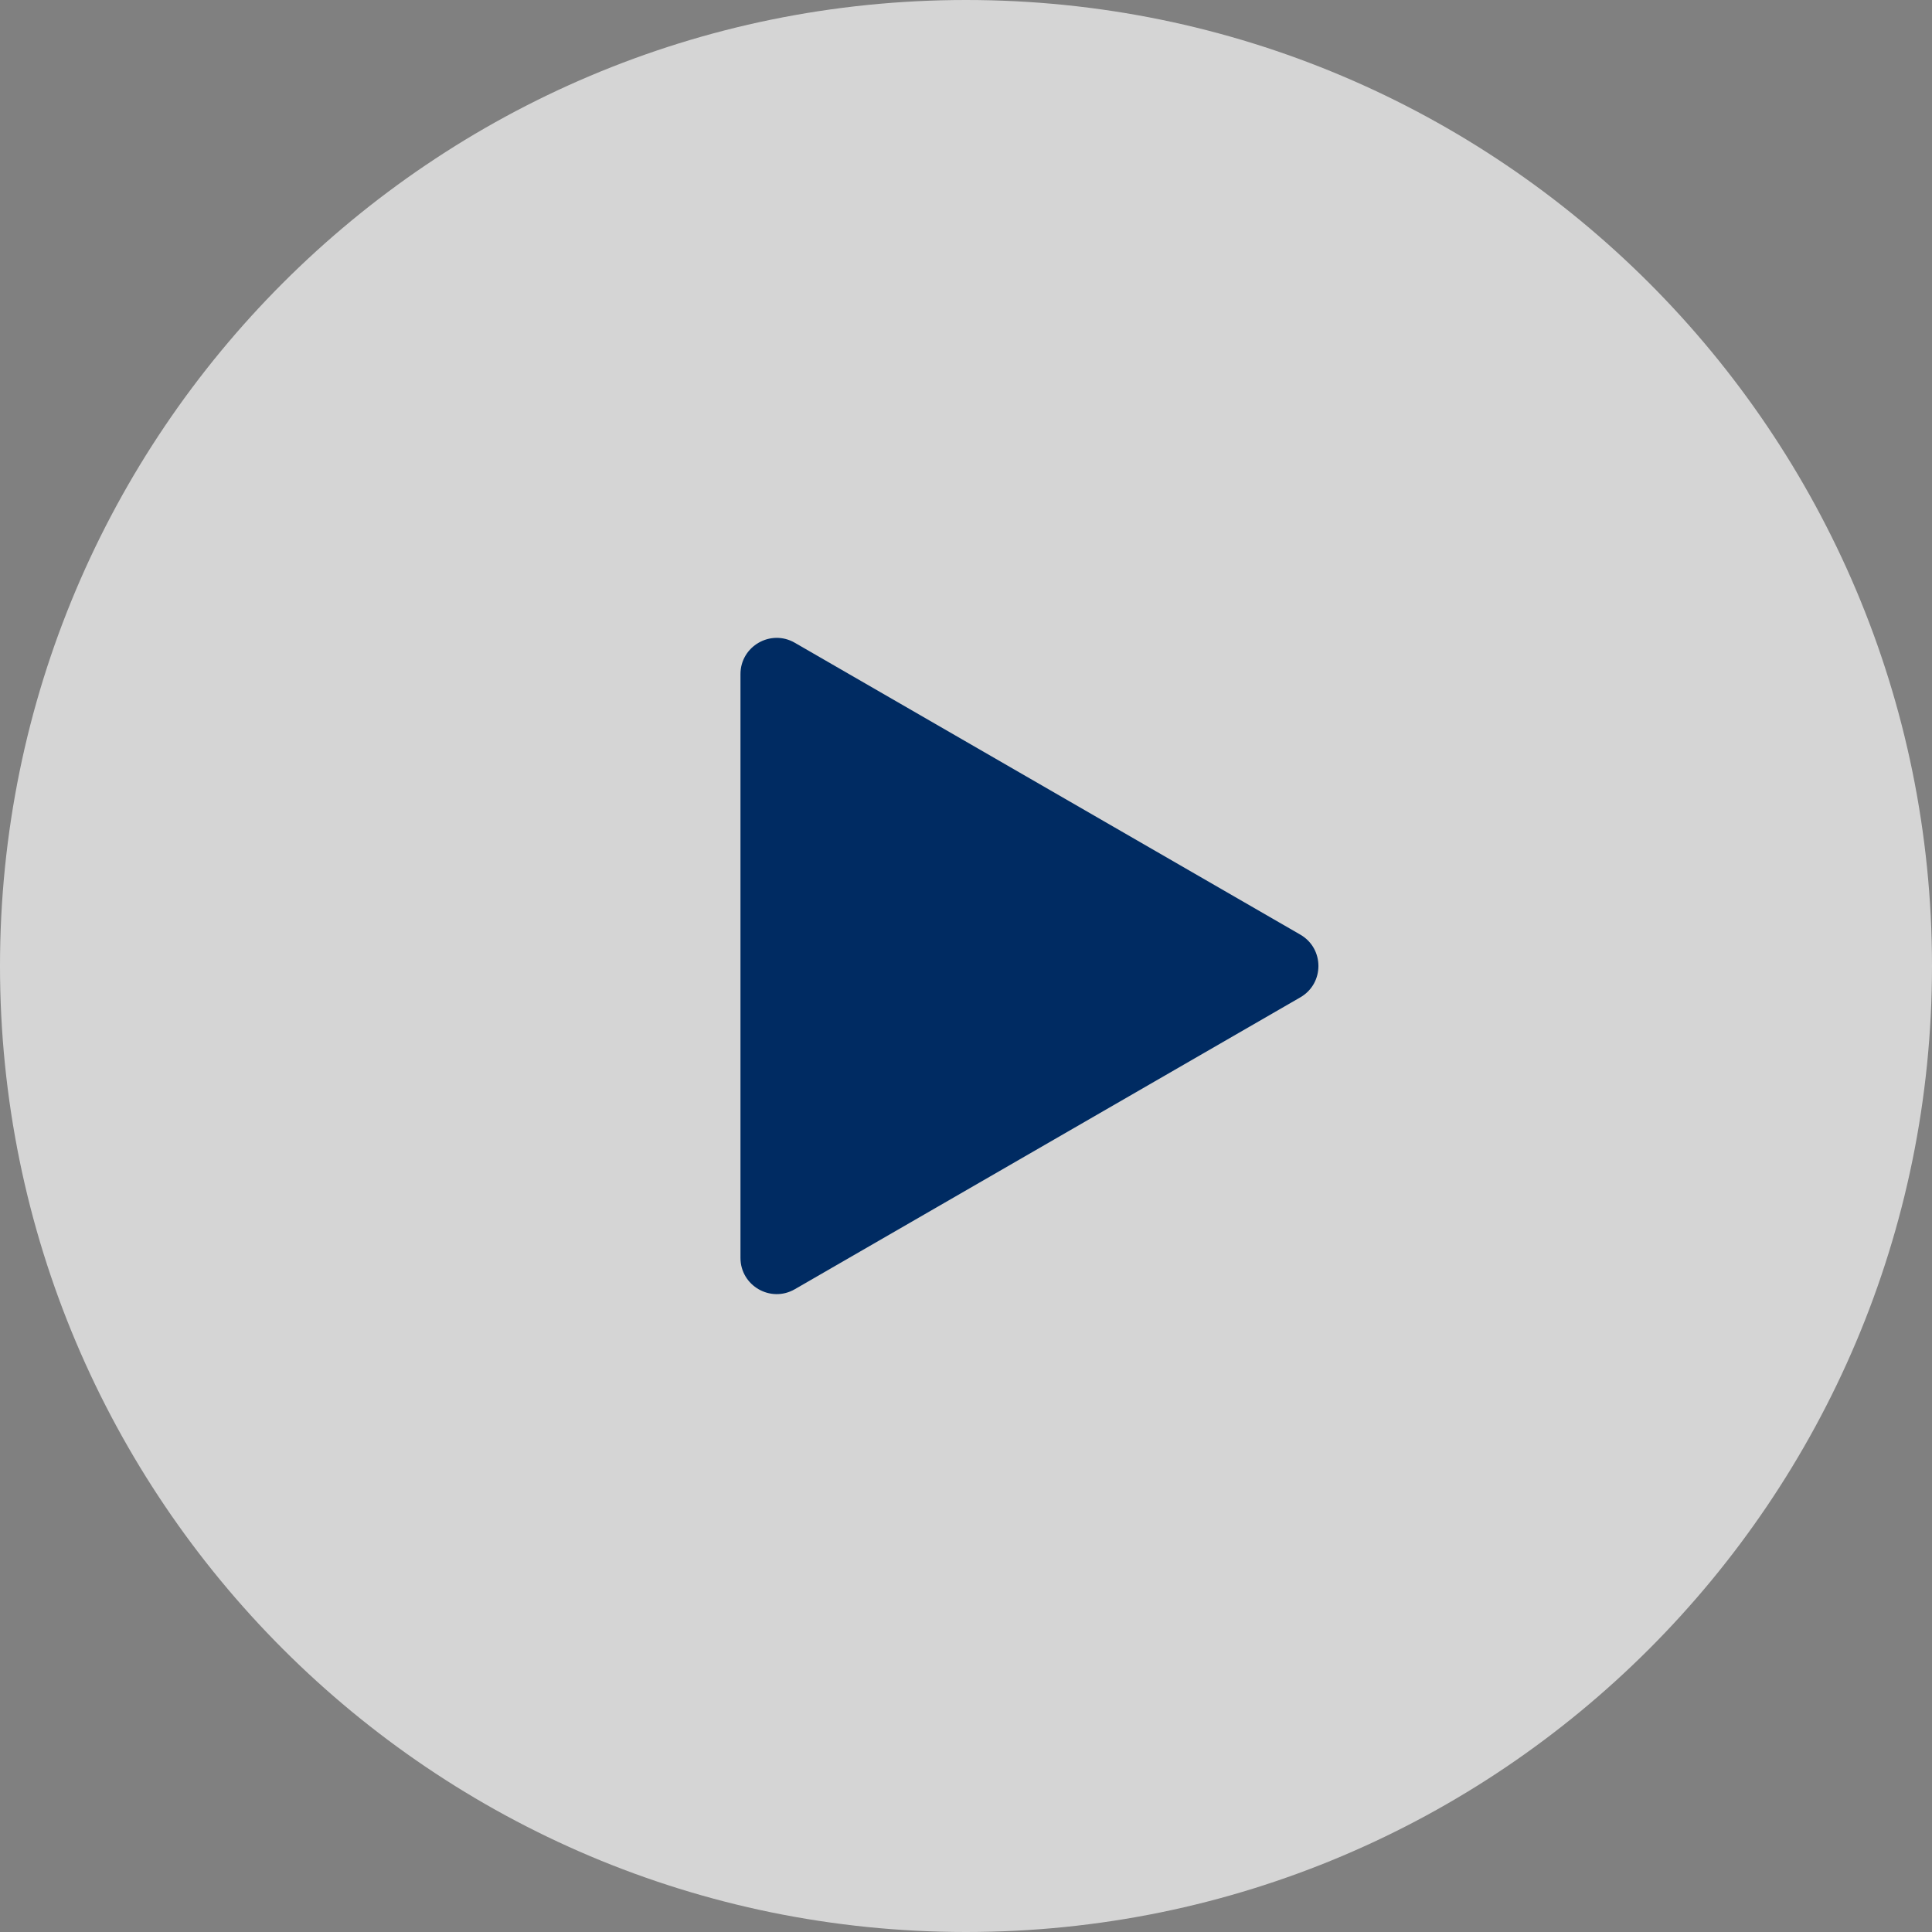 <svg width="119" height="119" viewBox="0 0 119 119" fill="none" xmlns="http://www.w3.org/2000/svg">
<rect x="0" y="0" width="119" height="119" fill="#808080" stroke="none"/>
<path opacity="0.67" d="M59.5 119C92.361 119 119 92.361 119 59.5C119 26.639 92.361 0 59.5 0C26.639 0 0 26.639 0 59.5C0 92.361 26.639 119 59.5 119Z" fill="white"/>
<path d="M48.955 79.409L80.092 61.431C81.579 60.573 81.579 58.426 80.092 57.568L48.955 39.59C47.467 38.732 45.609 39.806 45.609 41.522V77.477C45.609 79.194 47.467 80.267 48.955 79.409Z" fill="#002B62"/>
</svg>
